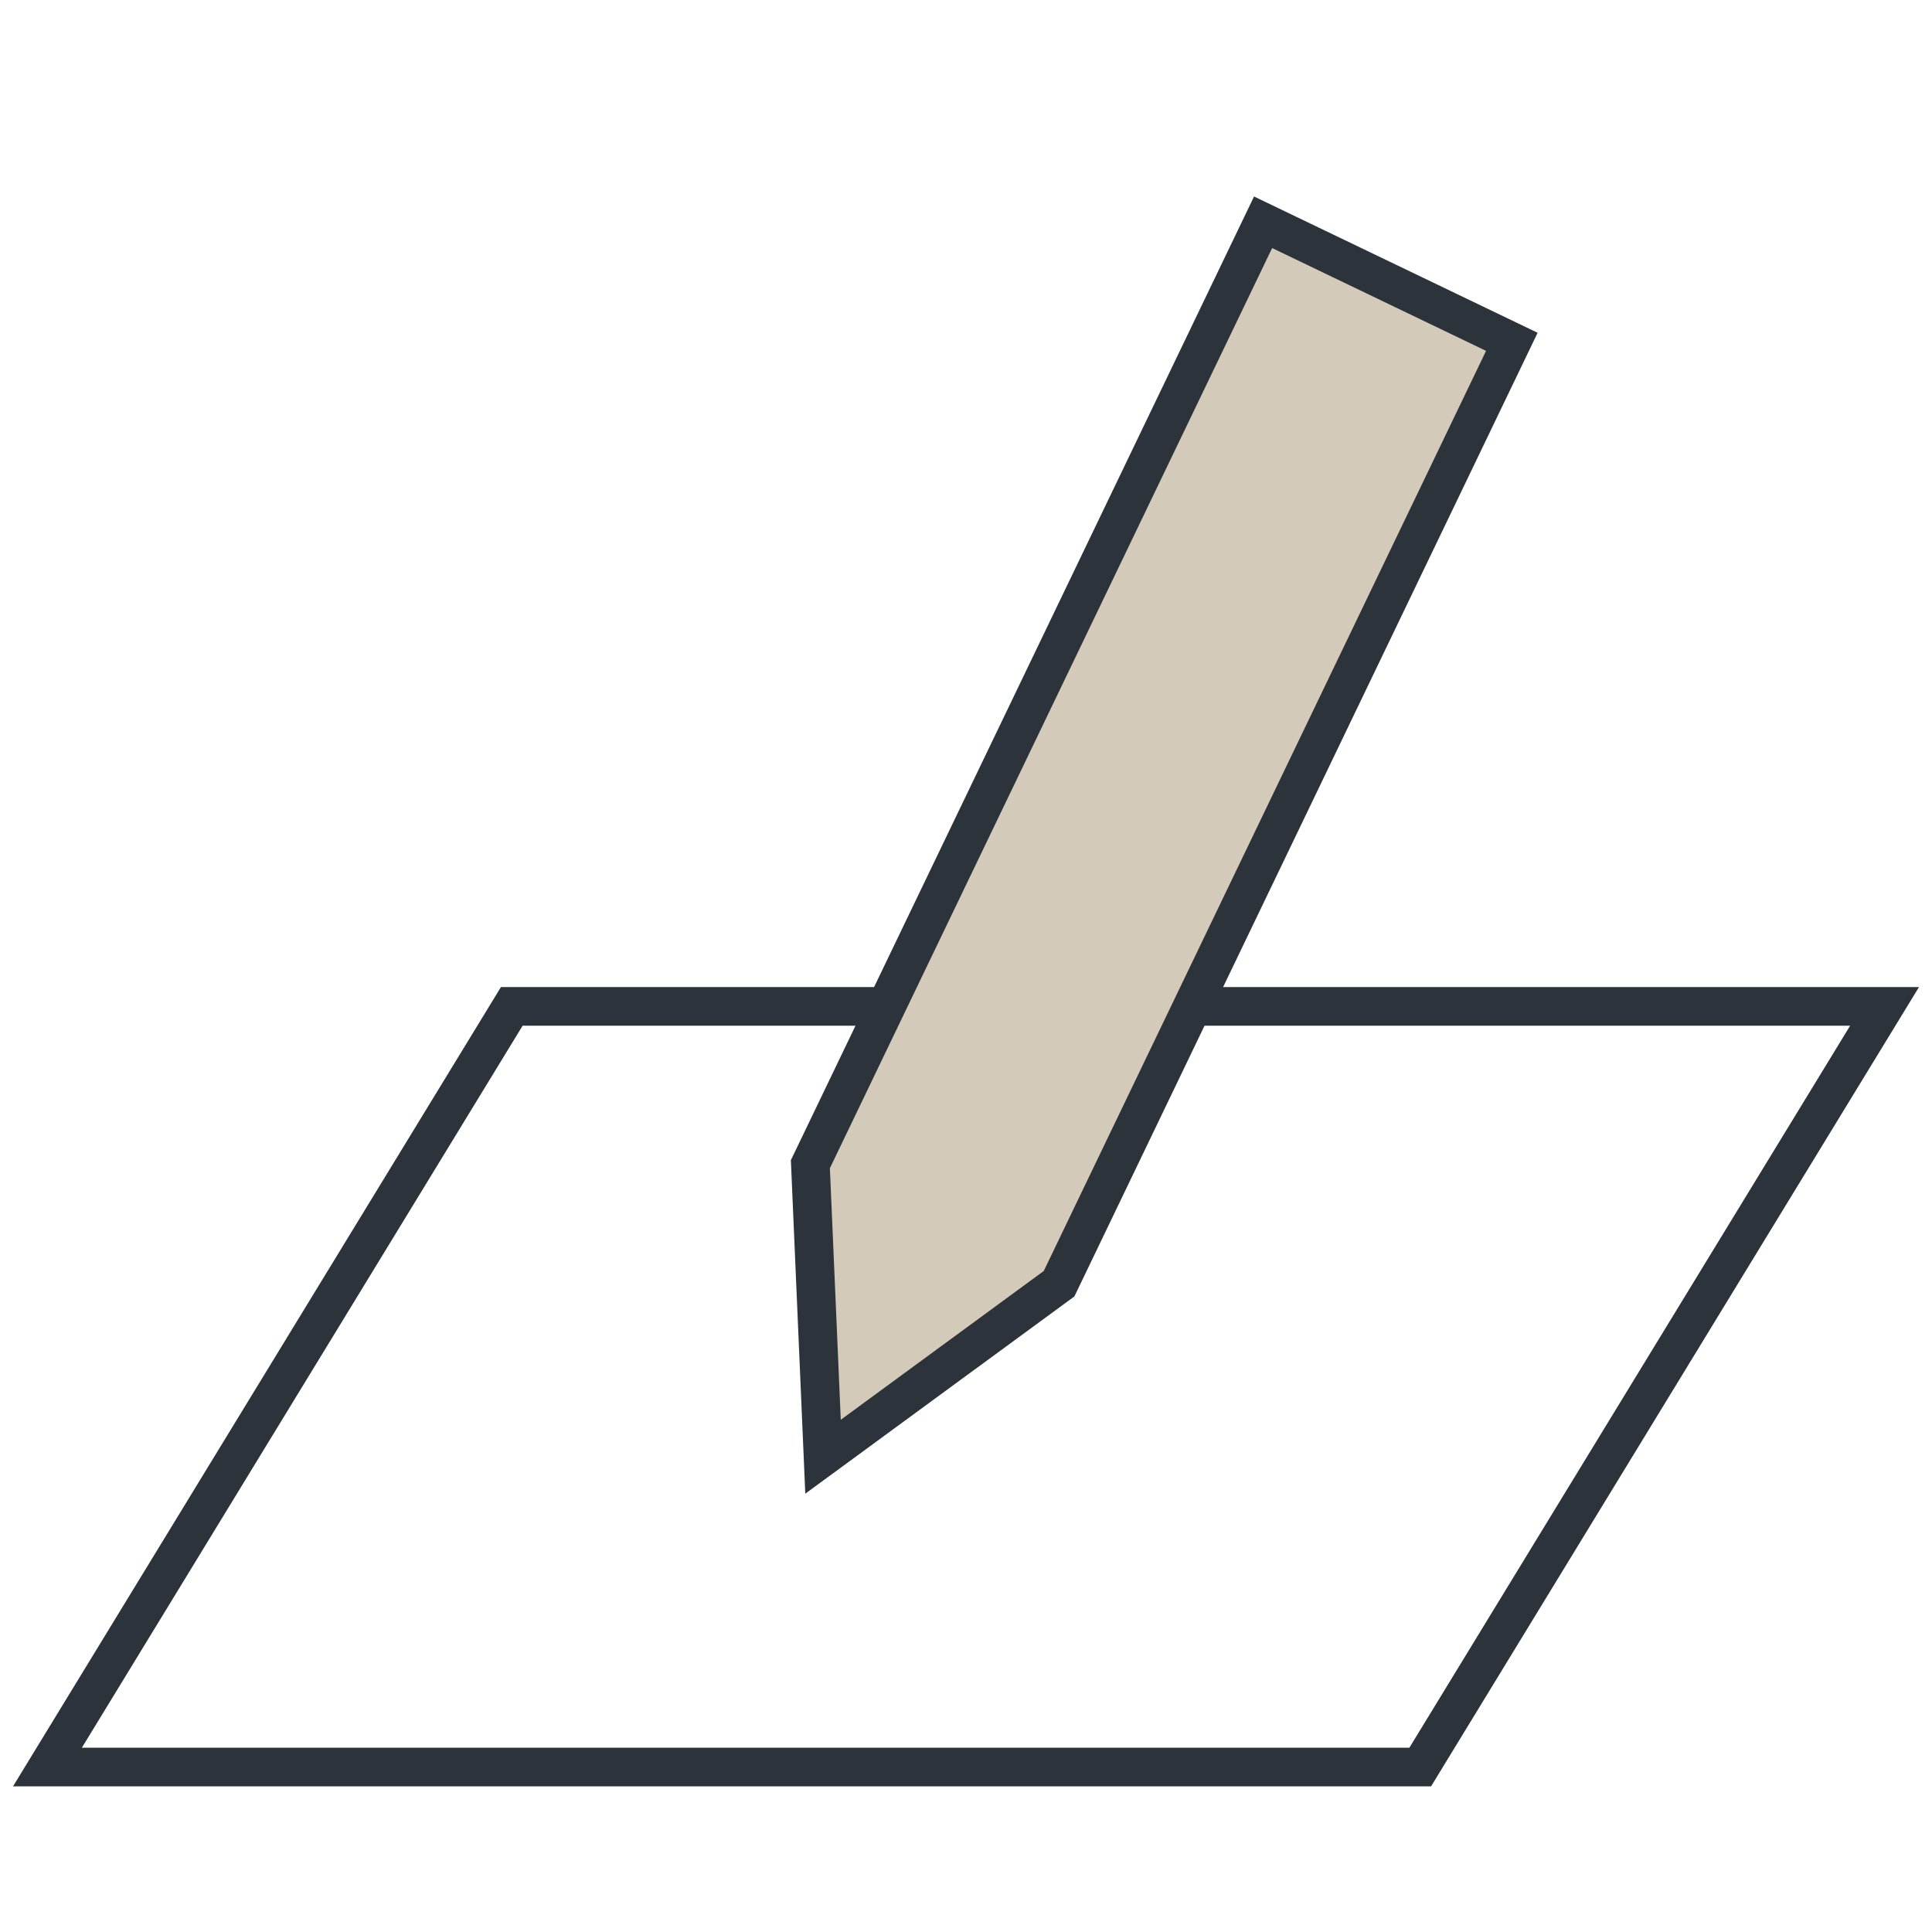 <svg xmlns="http://www.w3.org/2000/svg" id="Icons-Yellow_Green" viewBox="0 0 400 400"><defs><style>.cls-1{fill:#d4caba;}.cls-1,.cls-2{stroke:#2c333b;stroke-miterlimit:22.93;stroke-width:8px;}.cls-2{fill:none;}</style></defs><polygon class="cls-2" points="294.04 365.85 9.82 365.85 105.96 208.36 390.18 208.36 294.04 365.85"></polygon><polygon id="Icon-Lapiz" class="cls-1" points="261.51 46.02 313.01 70.77 219.27 265.78 170.4 301.6 167.78 241.03 261.51 46.02"></polygon></svg>